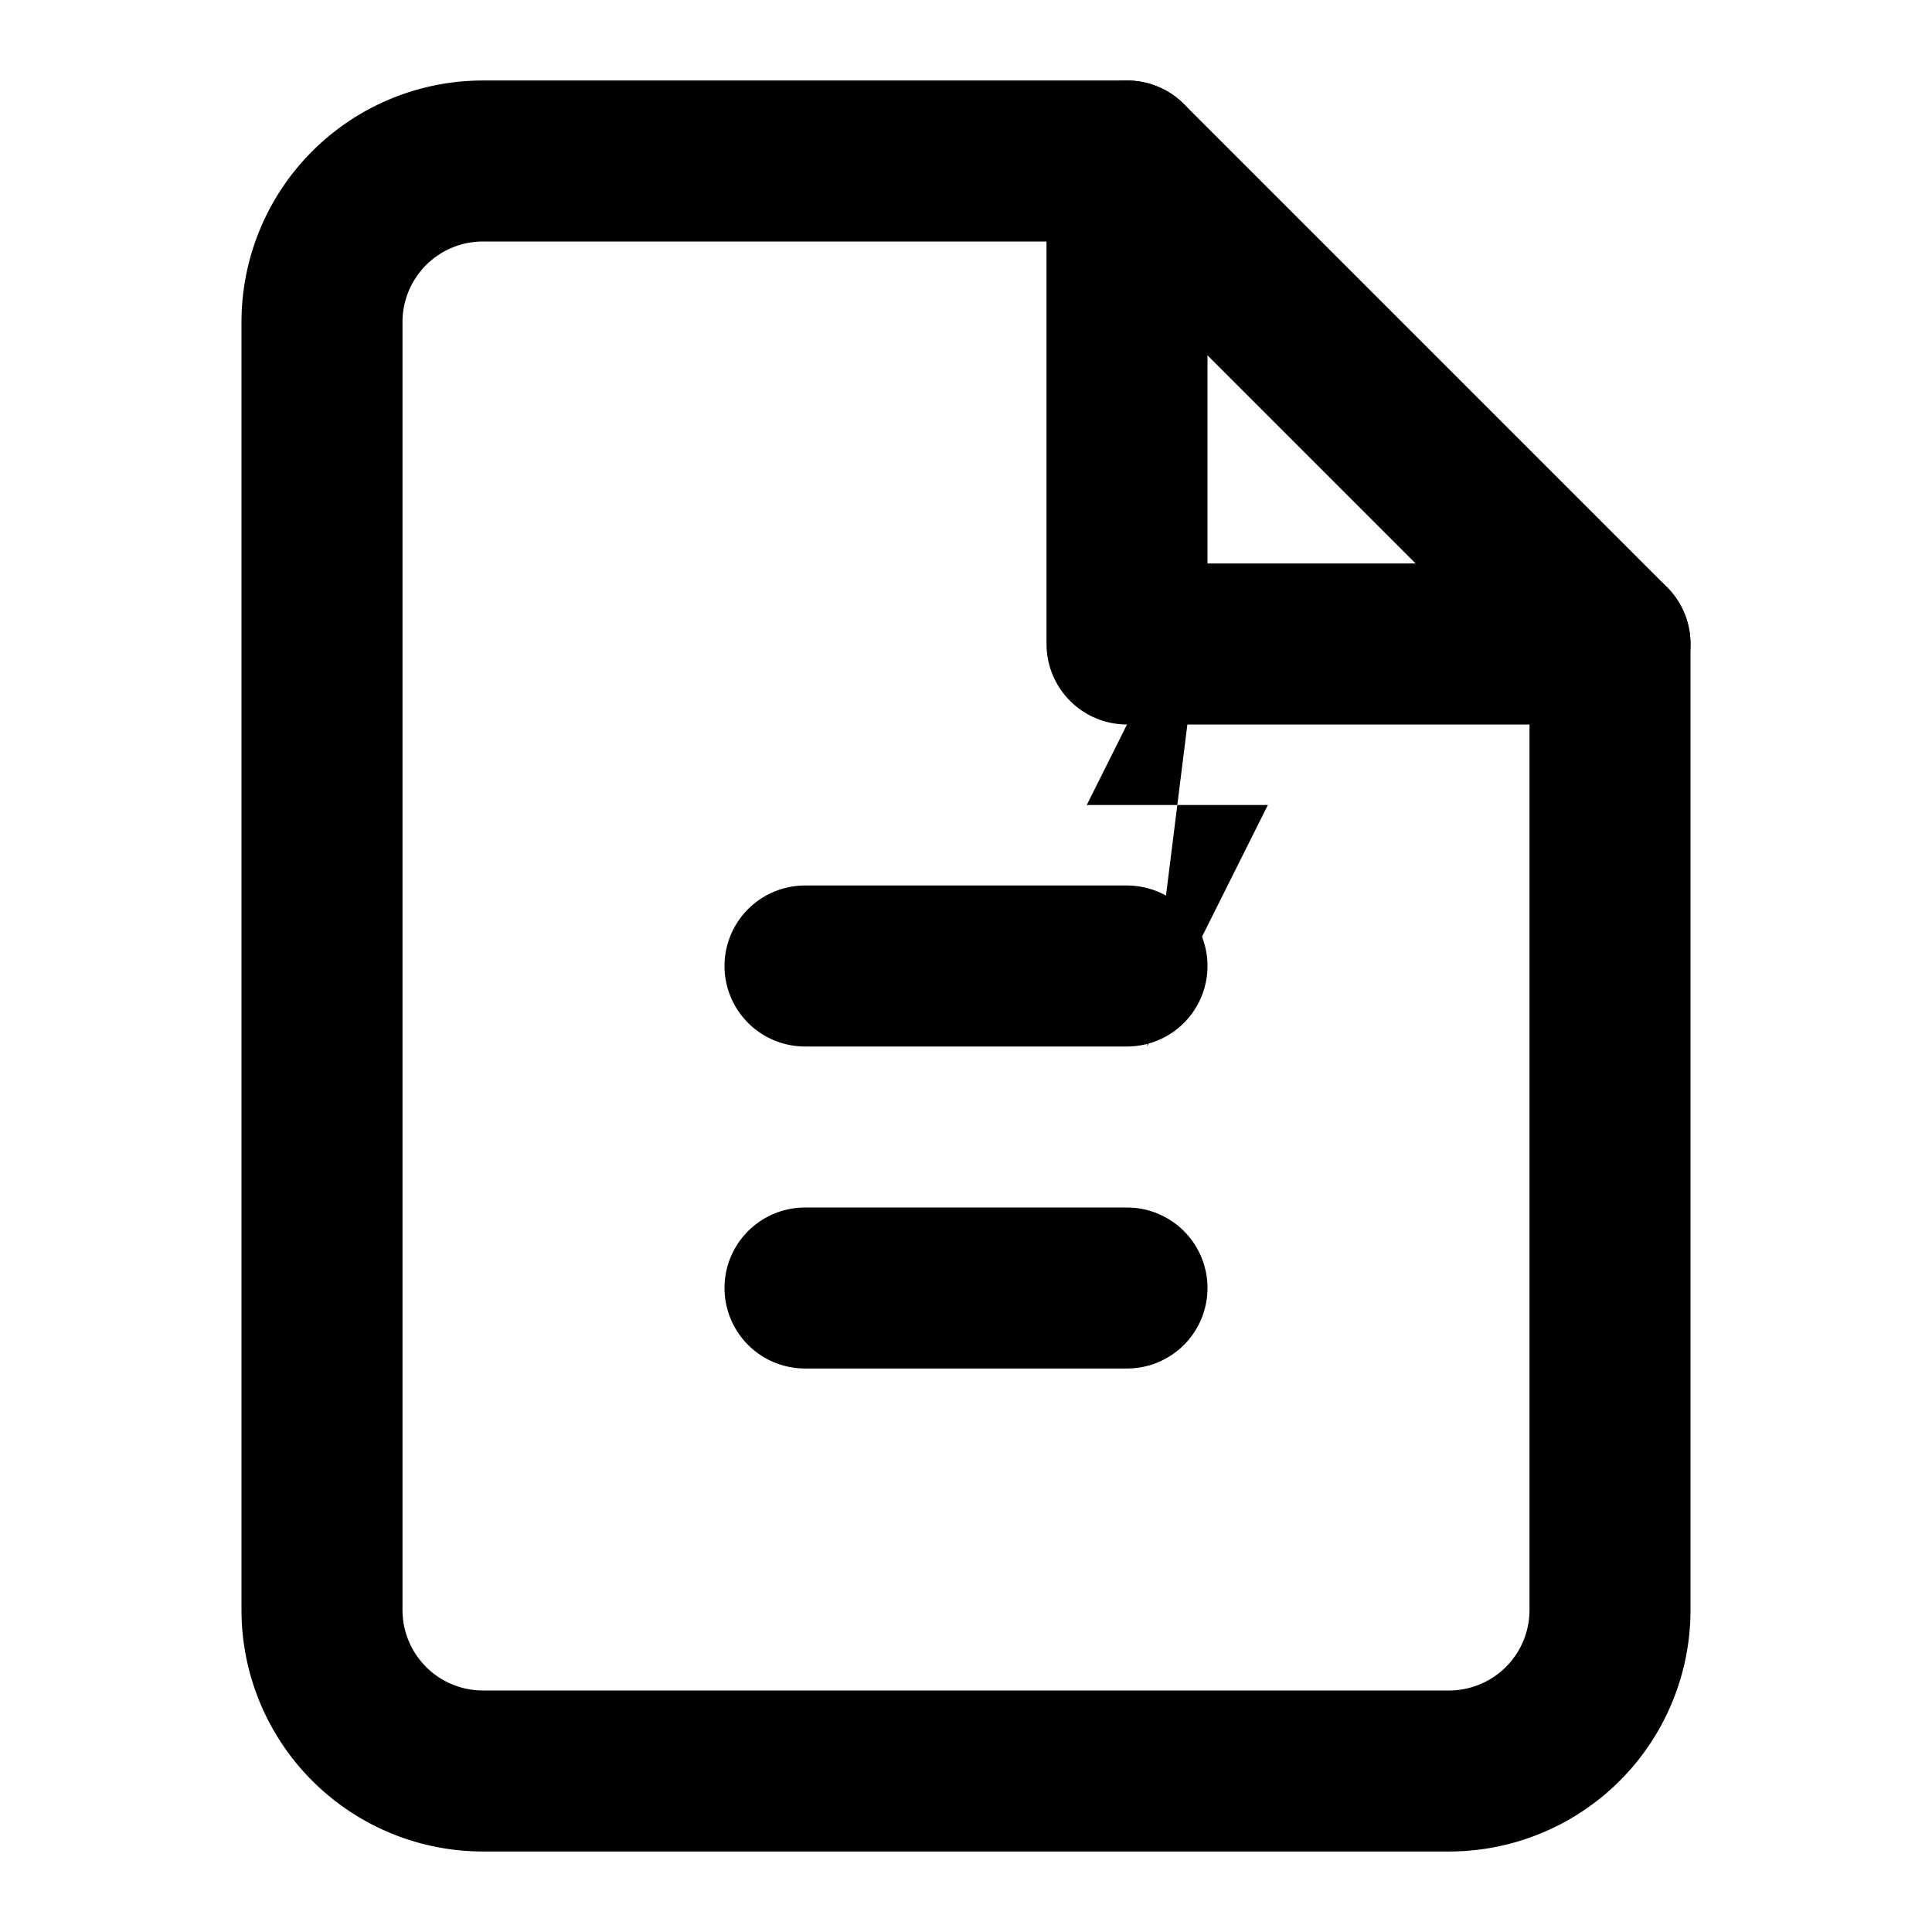 <svg xmlns="http://www.w3.org/2000/svg" viewBox="0 0 24 24" fill="none" stroke="currentColor" stroke-width="2" stroke-linecap="round" stroke-linejoin="round">
  <!-- Document/CV -->
  <path d="M14 2H6a2 2 0 0 0-2 2v16a2 2 0 0 0 2 2h12a2 2 0 0 0 2-2V8z" />
  <path d="M14 2v6h6" />
  <path d="M10 12h4" />
  <path d="M10 16h4" />
  <!-- Lightning bolt for "fast" -->
  <path d="M15 7l-1.5 3h2.25l-1.5 3" stroke-width="2.5" fill="currentColor" stroke="none" />
</svg>
